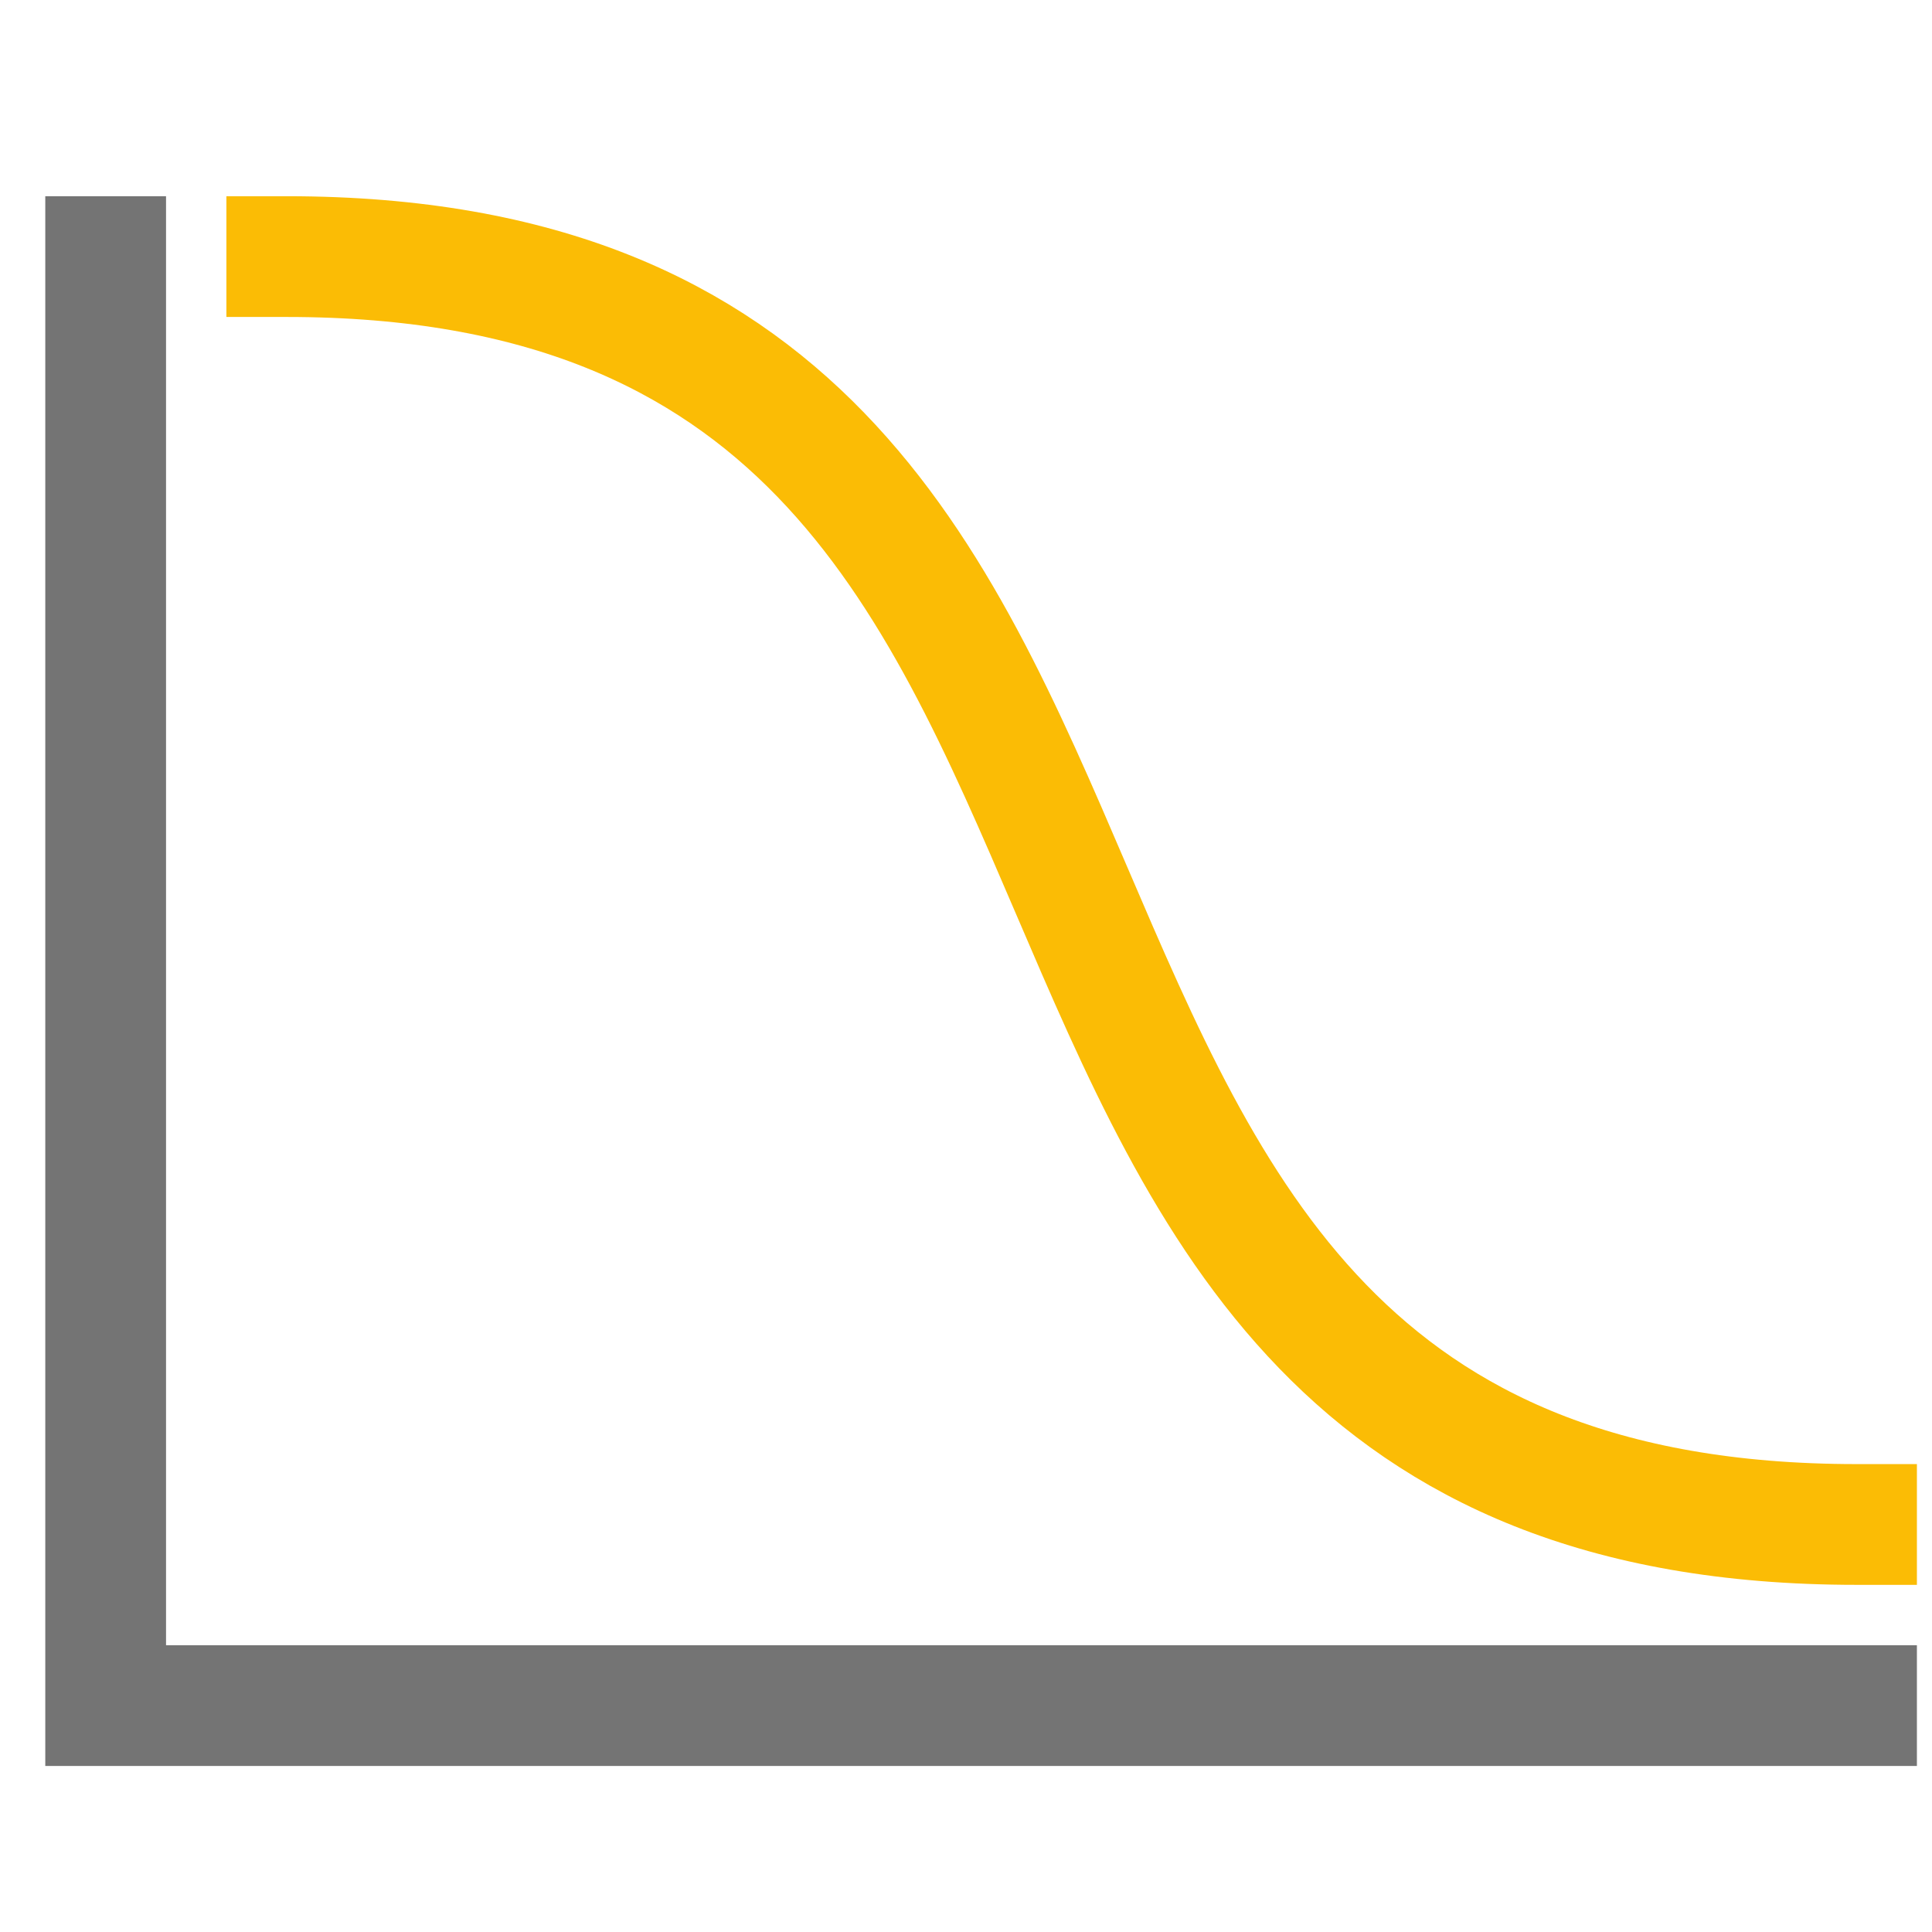 <svg width="64" height="64" viewBox="0 0 64 64" fill="none" xmlns="http://www.w3.org/2000/svg">
<path d="M9.5 8.5C43.5 8.5 27.5 50.5 61.5 50.5" stroke="#FBBC05" stroke-width="4" stroke-miterlimit="10" stroke-linecap="square"/>
<path d="M61.5 56.5H3.5V8.5" stroke="#747474" stroke-width="4" stroke-miterlimit="10" stroke-linecap="square"/>
</svg>
